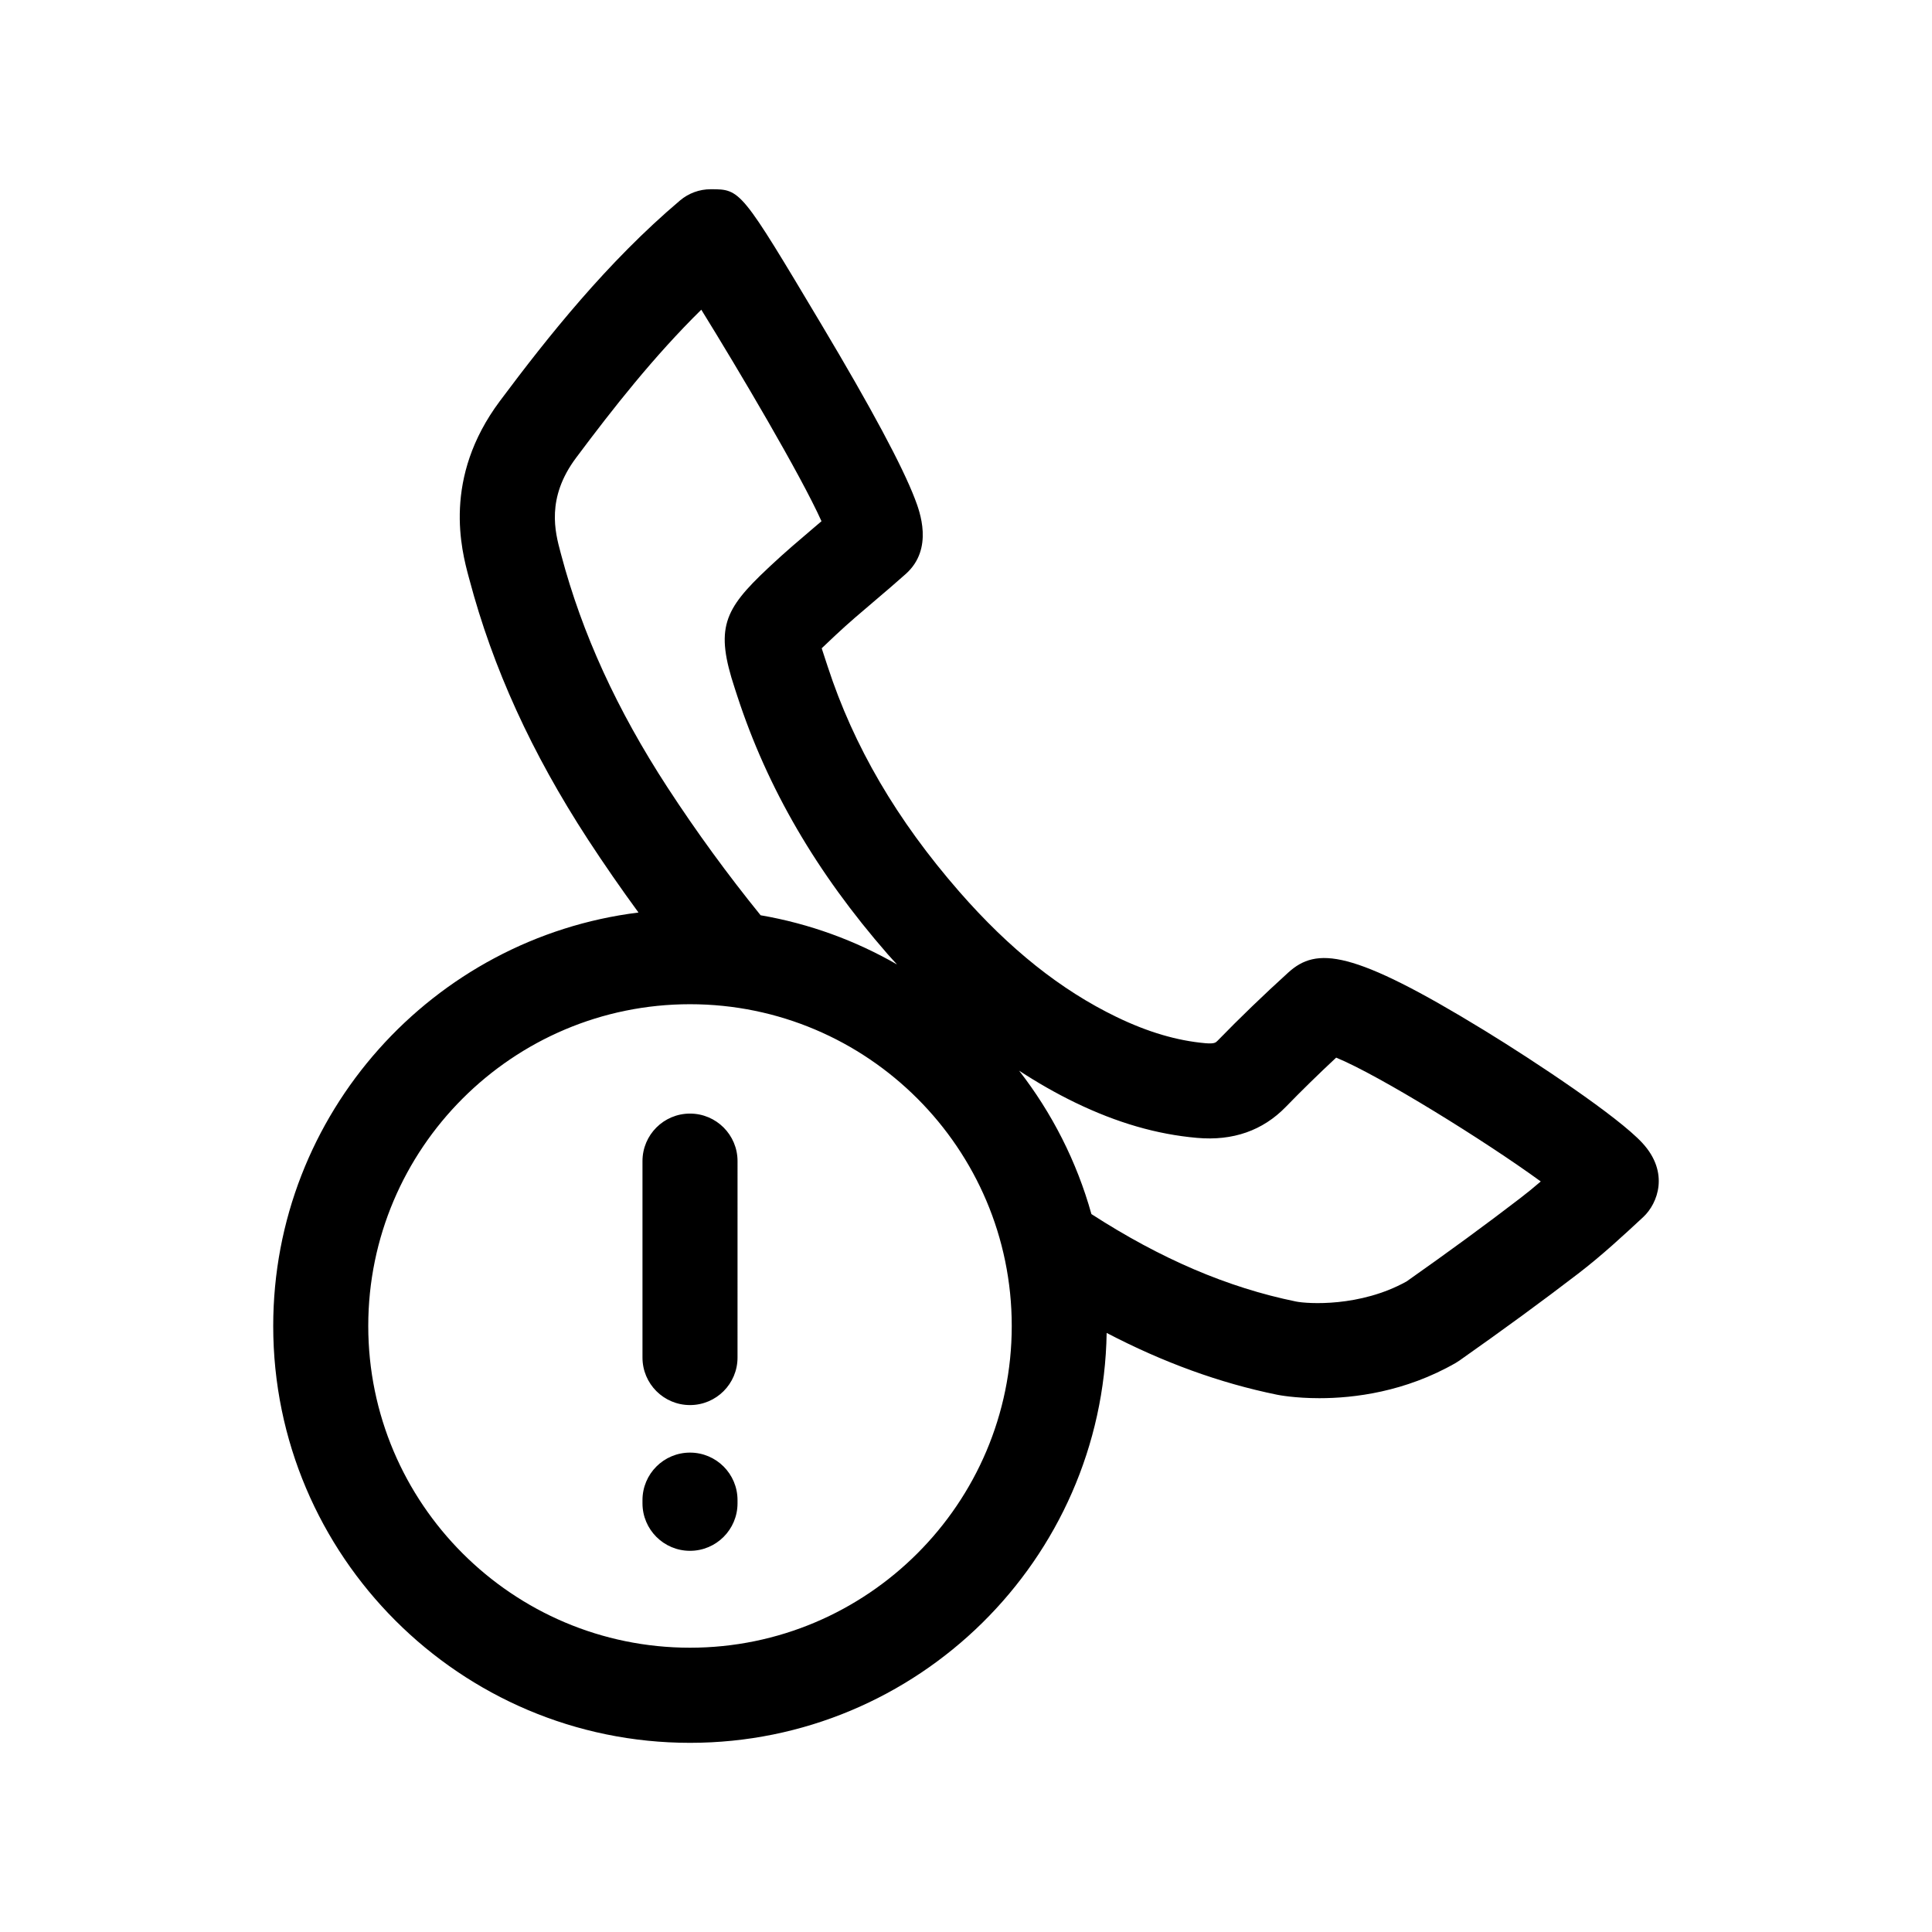 <?xml version="1.0" encoding="UTF-8"?>
<!-- Uploaded to: SVG Repo, www.svgrepo.com, Generator: SVG Repo Mixer Tools -->
<svg fill="#000000" width="800px" height="800px" version="1.1" viewBox="144 144 512 512" xmlns="http://www.w3.org/2000/svg">
 <path d="m579.27 446.93c-6.492-7.055-28.613-21.723-41.887-29.855-35.207-21.555-44.48-22.148-51.984-15.336-6.602 5.992-12.891 12.062-18.695 18.031-0.523 0.539-0.863 0.891-3.269 0.691-7.535-0.672-15.23-2.938-23.512-6.938-14.781-7.144-28.426-18.012-41.707-33.234-16.559-18.984-27.973-38.5-34.879-59.676l-0.68-2.066c-0.301-0.922-0.625-1.895-0.898-2.75 0.883-0.855 1.988-1.895 3.019-2.856l0.734-0.691c3.293-3.094 6.766-6.035 10.438-9.152 2.719-2.312 5.441-4.625 8.098-7.004 7.457-6.664 3.672-16.605 2.418-19.871-3.301-8.656-11.594-24.129-24.637-45.992-21.527-36.082-21.527-36.082-29.492-36.082-2.984 0-5.863 1.059-8.137 2.984-19.254 16.309-34.934 36.016-47.73 53.148-15.281 20.461-10.172 39.5-8.246 46.668l0.168 0.613c6.211 23.449 16.488 45.977 31.406 68.891 4.301 6.594 8.785 13.059 13.406 19.375-54.48 6.75-96.801 53.297-96.801 109.58 0 60.906 49.551 110.46 110.46 110.46 60.297 0 109.43-48.566 110.41-108.63 14.988 7.82 29.91 13.262 45.156 16.375 0.406 0.086 4.699 0.922 11.23 0.922 9.148 0 22.707-1.648 36.109-9.336 0.332-0.195 0.664-0.402 0.977-0.625 11.758-8.277 22.059-15.816 31.477-23.043 6.367-4.883 12.156-10.273 17.281-15.027 3.84-3.602 6.949-11.758-0.23-19.566zm-286.53-155.83-0.188-0.695c-1.445-5.379-3.871-14.395 4.098-25.059 9.875-13.215 20.641-26.902 33.199-39.273 9.984 16.137 26.324 43.75 31.855 56.055-0.691 0.59-1.375 1.176-2.07 1.762-3.742 3.184-7.617 6.469-11.371 9.992l-0.719 0.676c-11.801 11.059-14.066 15.965-8.816 31.875l0.648 1.988c7.981 24.461 21.016 46.844 39.848 68.426 0.828 0.945 1.664 1.824 2.492 2.746-11.008-6.328-23.191-10.812-36.145-13.035-8.688-10.723-16.984-22.07-24.672-33.871-13.422-20.621-22.637-40.77-28.16-61.586zm34.117 289.56c-47.016 0-85.266-38.25-85.266-85.266s38.25-85.266 85.266-85.266 85.266 38.25 85.266 85.266-38.25 85.266-85.266 85.266zm220.02-119.13c-9.008 6.918-18.867 14.141-30.129 22.07-12.316 6.84-26.207 5.941-29.297 5.316-18.094-3.691-35.852-11.309-54.215-23.172-3.898-13.977-10.484-26.84-19.164-38.004 4.848 3.16 9.789 6 14.883 8.465 11.074 5.356 21.625 8.41 32.266 9.344 9.512 0.848 17.434-1.934 23.543-8.227 4.188-4.309 8.656-8.68 13.332-13.039 11.492 4.719 39.559 22.133 54.219 32.816-1.789 1.539-3.602 3.031-5.438 4.43zm-220.02-22.418c-6.957 0-12.594 5.637-12.594 12.594v52.059c0 6.957 5.637 12.594 12.594 12.594s12.594-5.637 12.594-12.594l0.004-52.059c0-6.957-5.641-12.594-12.598-12.594zm0 89.844c-6.957 0-12.594 5.637-12.594 12.594v0.84c0 6.957 5.637 12.594 12.594 12.594s12.594-5.637 12.594-12.594v-0.84c0.004-6.957-5.637-12.594-12.594-12.594z"/>
</svg>